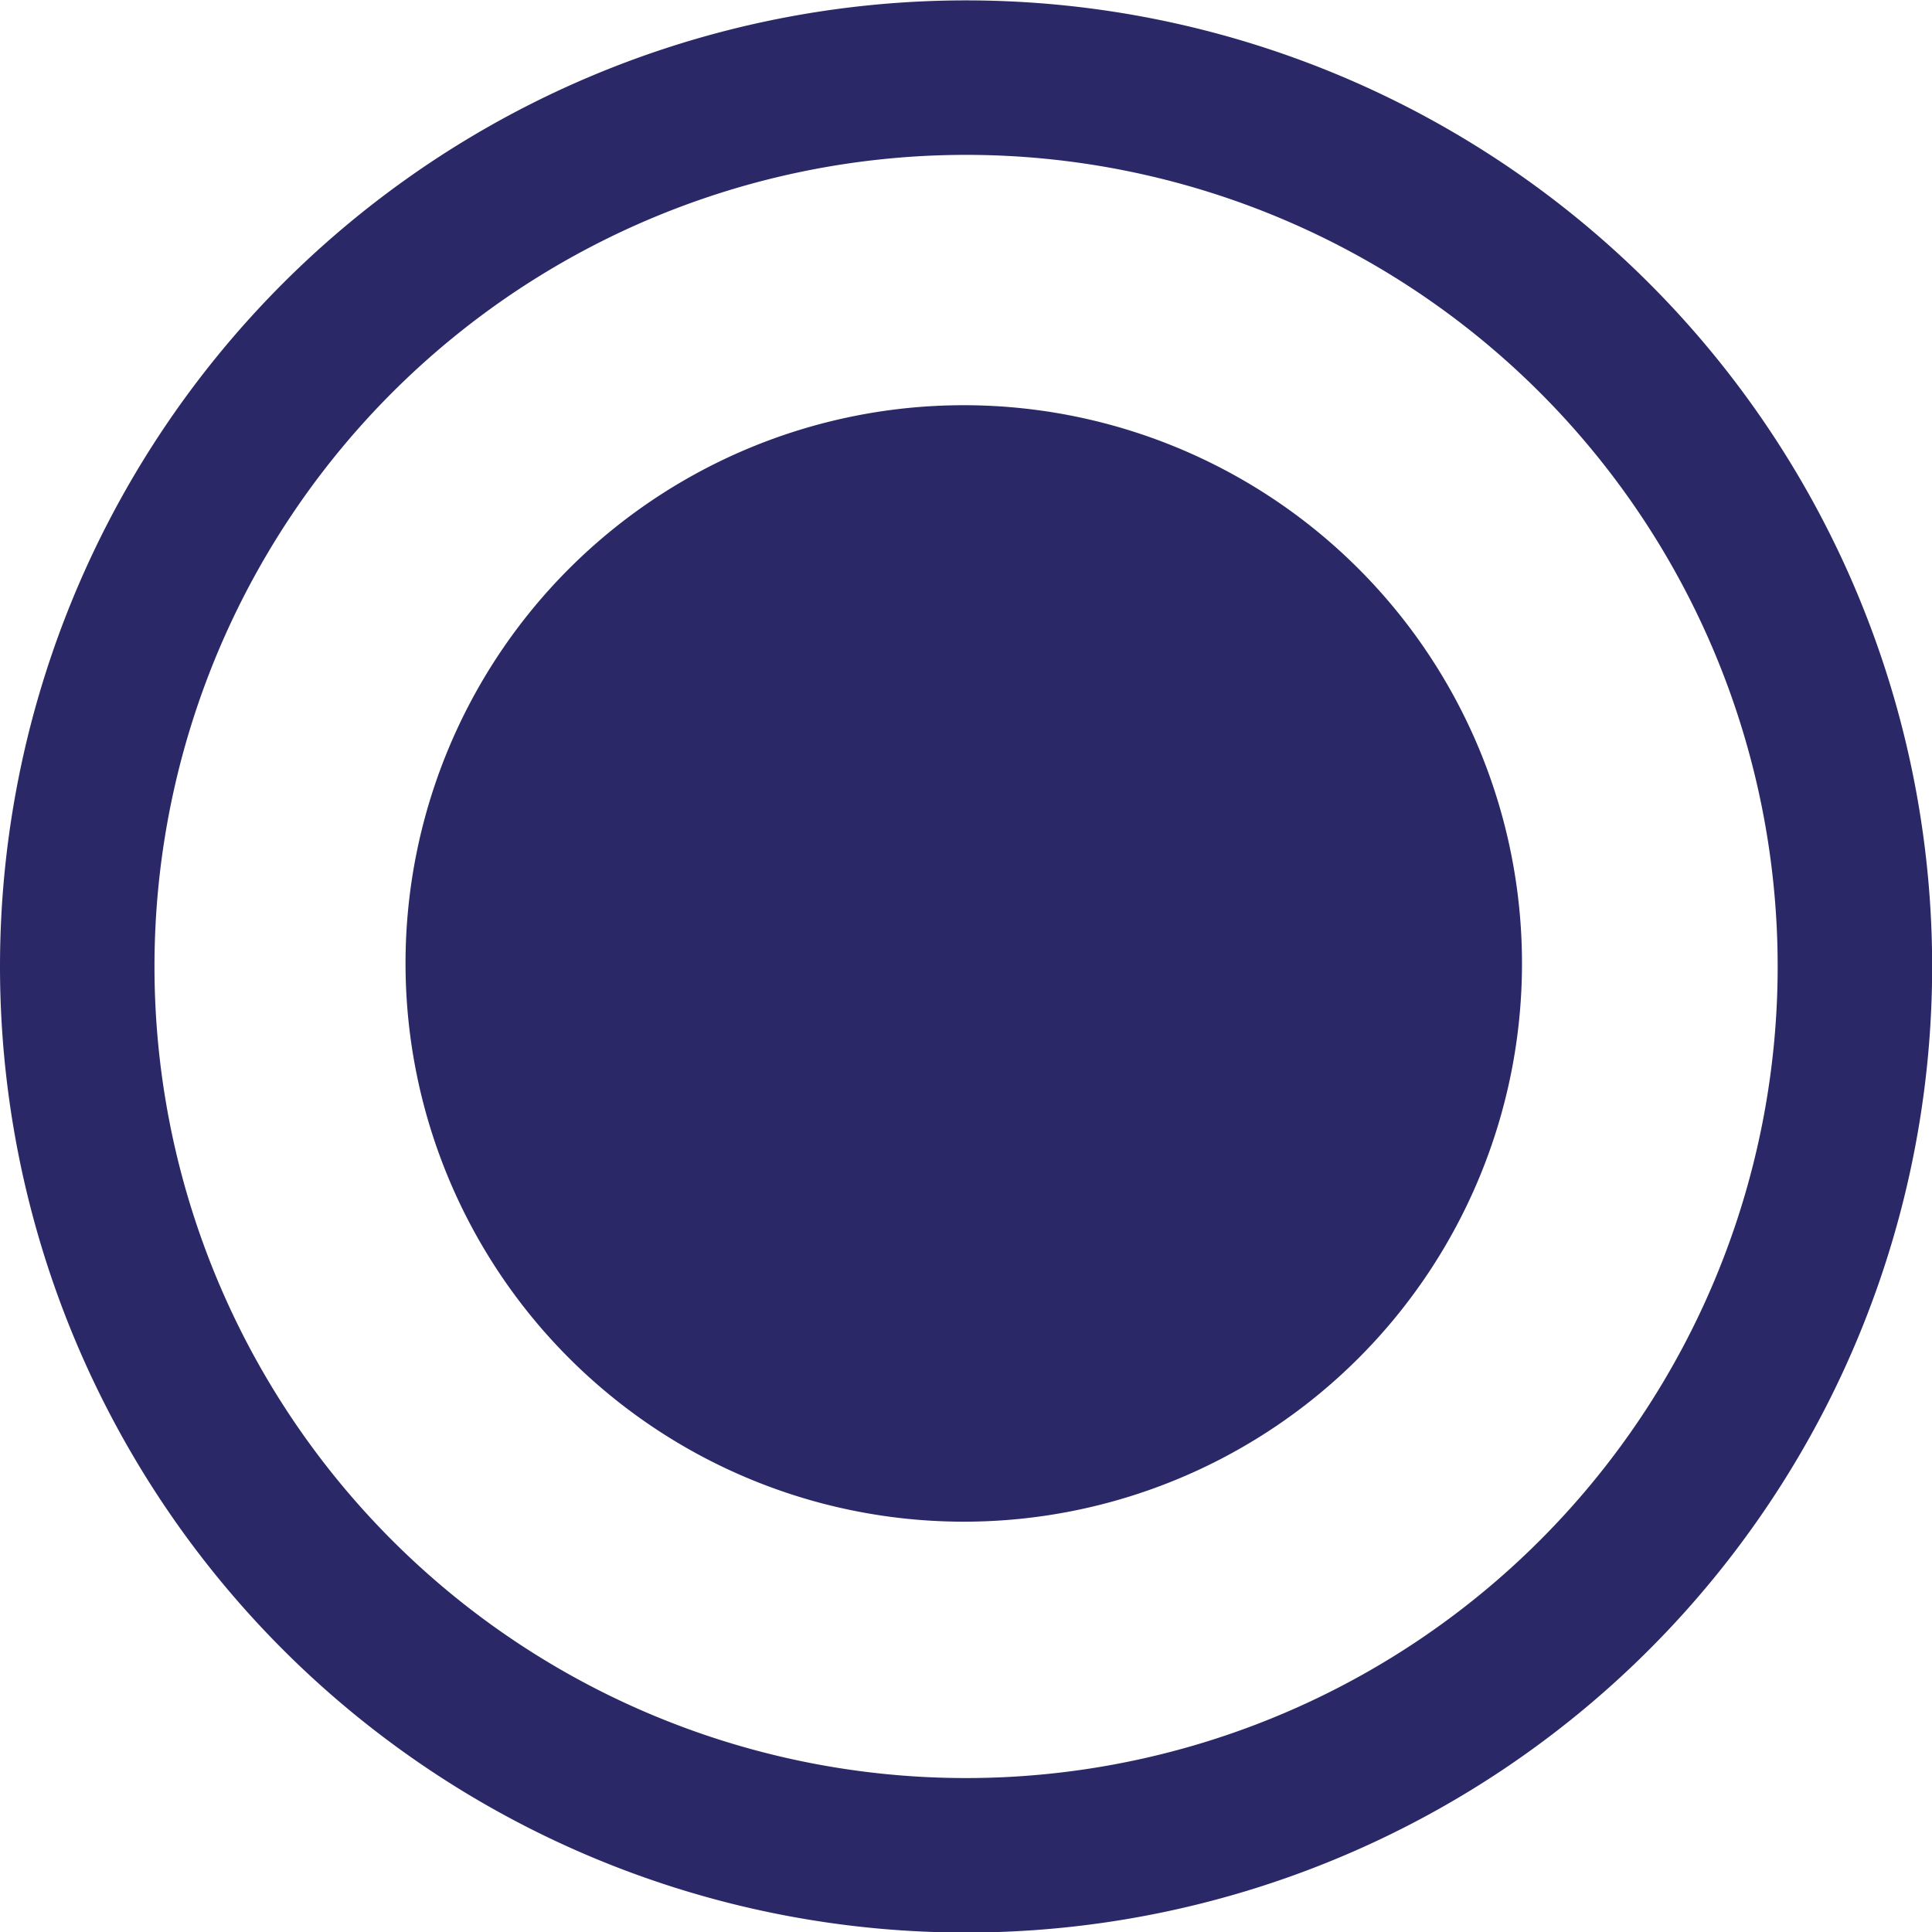 <svg xmlns="http://www.w3.org/2000/svg" width="25.012" height="25.015" viewBox="0 0 25.012 25.015"><defs><style>.a{fill:#2b2867;}.b,.c{fill:none;}.b{stroke:#2b2867;stroke-width:2px;}</style></defs><g transform="translate(0.006 10.844)"><g transform="translate(5.244 -5.599)"><path class="a" d="M4.618,9.234A7.227,7.227,0,1,0-2.611,2,7.229,7.229,0,0,0,4.618,9.234" transform="translate(2.611 5.221)"/></g><g transform="translate(0.994 -9.844)"><path class="b" d="M6.447,12.9A11.507,11.507,0,1,0-5.059,1.39,11.506,11.506,0,0,0,6.447,12.9Z" transform="translate(5.059 10.119)"/></g><path class="c" d="M0,14.164H25v-25H0Z" transform="translate(0 0)"/></g></svg>